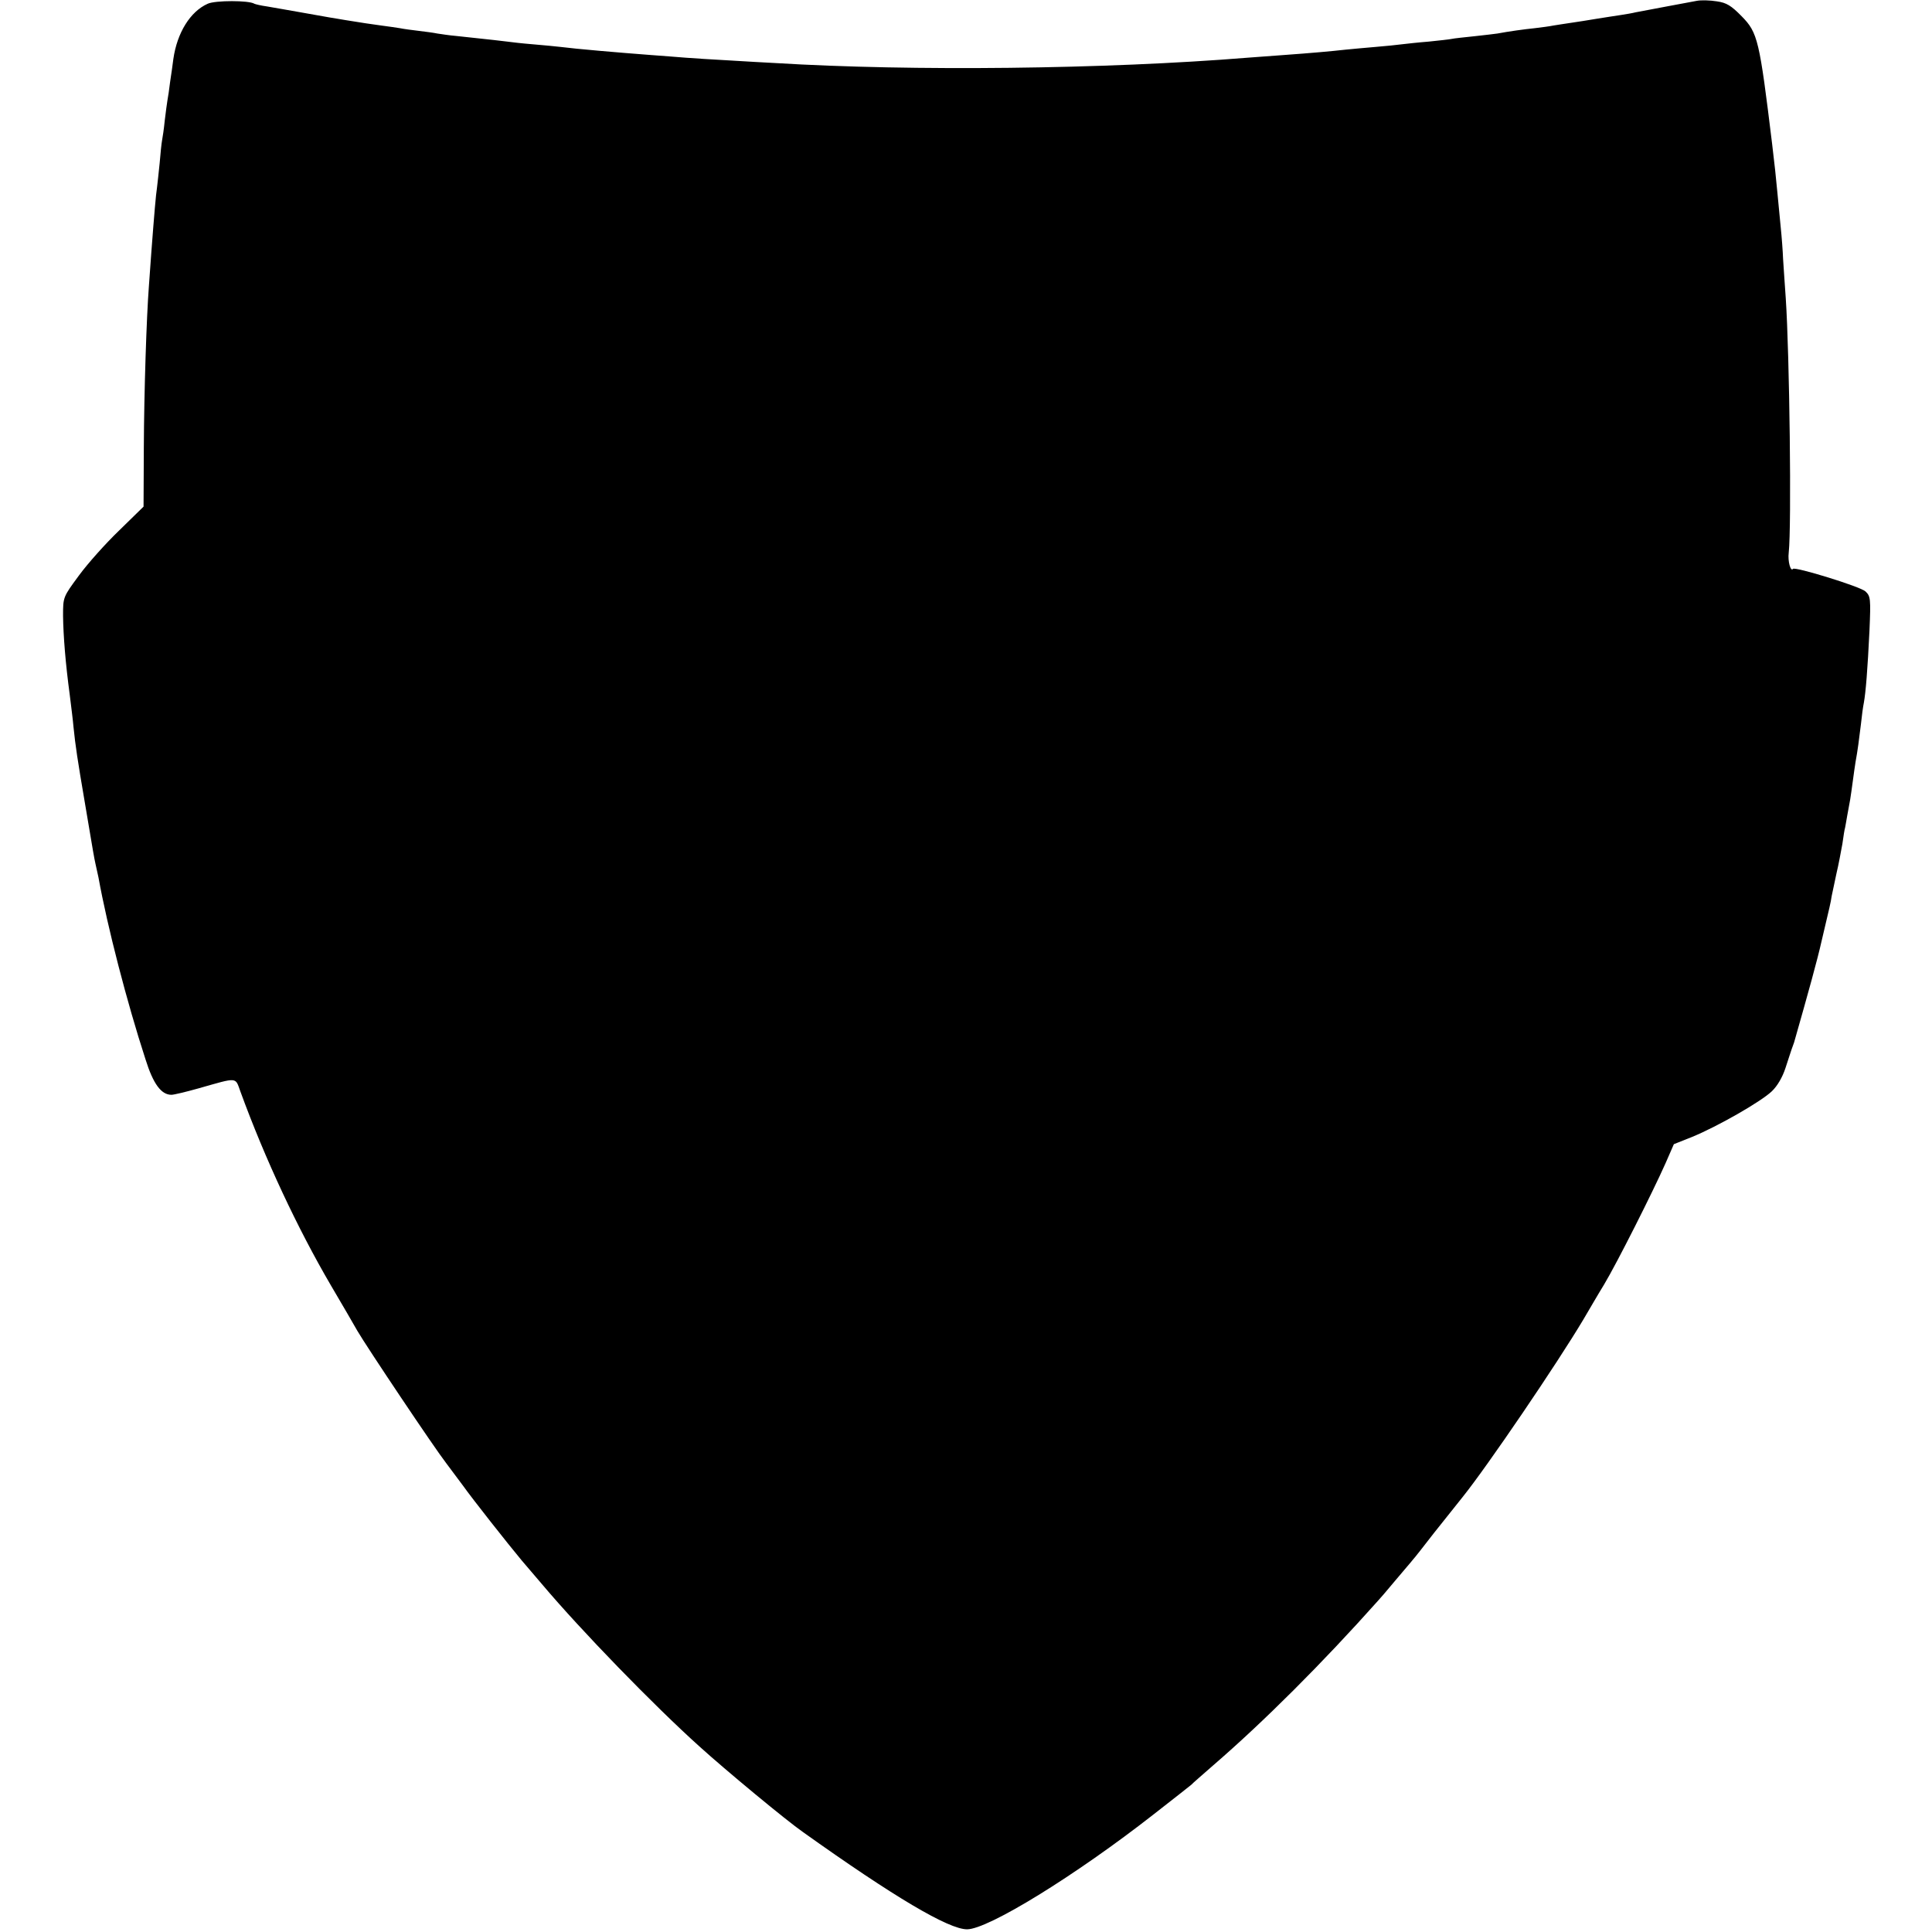 <?xml version="1.0" standalone="no"?>
<!DOCTYPE svg PUBLIC "-//W3C//DTD SVG 20010904//EN"
 "http://www.w3.org/TR/2001/REC-SVG-20010904/DTD/svg10.dtd">
<svg version="1.0" xmlns="http://www.w3.org/2000/svg"
 width="720pt" height="720pt" viewBox="0 0 720 720"
 preserveAspectRatio="xMidYMid meet">
<g transform="translate(0,720) scale(0.1,-0.1)"
fill="#000000" stroke="none">
<path d="M774 7186 c-65 -29 -114 -108 -128 -206 -2 -19 -8 -57 -12 -85 -3
-27 -8 -58 -10 -69 -2 -10 -6 -44 -10 -75 -3 -31 -8 -64 -10 -74 -2 -10 -6
-48 -9 -85 -4 -37 -8 -78 -10 -92 -4 -25 -10 -95 -21 -240 -3 -41 -7 -97 -9
-125 -9 -116 -18 -395 -19 -602 l-1 -221 -91 -89 c-50 -48 -118 -124 -150
-168 -59 -80 -59 -80 -59 -150 1 -75 9 -176 25 -295 5 -41 12 -95 14 -120 7
-69 15 -122 42 -280 34 -202 34 -202 40 -230 3 -14 8 -36 11 -50 33 -183 106
-465 175 -677 29 -93 59 -133 97 -133 9 0 55 11 101 24 148 42 136 43 156 -12
92 -252 213 -510 337 -722 44 -74 88 -151 99 -170 35 -60 286 -435 331 -493
23 -31 51 -68 62 -83 37 -52 169 -219 219 -279 28 -33 62 -73 76 -89 146 -173
416 -451 586 -604 97 -88 325 -277 387 -320 338 -241 542 -362 611 -362 78 0
402 199 696 429 74 58 137 107 140 110 3 4 39 35 80 71 190 164 409 383 615
614 6 6 35 40 65 76 30 36 60 70 65 77 6 6 41 51 79 100 38 48 86 108 106 133
94 117 354 500 451 663 19 32 53 91 77 130 48 80 181 344 229 452 l31 71 68
27 c95 39 256 131 297 170 21 20 40 53 51 87 10 30 20 62 23 70 3 8 7 20 9 25
53 186 87 308 103 380 31 132 33 138 37 165 3 14 11 52 18 85 8 33 17 83 22
110 4 28 8 55 10 60 1 6 5 26 8 45 4 19 8 46 11 60 2 14 7 45 10 70 3 25 8 56
10 70 8 43 13 83 20 140 3 30 8 67 11 81 7 38 14 124 21 270 5 118 4 127 -15
145 -19 18 -263 93 -270 84 -9 -12 -20 29 -16 60 11 99 3 740 -11 948 -4 53
-8 120 -10 147 -1 28 -5 82 -9 120 -4 39 -9 95 -12 125 -5 55 -11 111 -20 185
-47 385 -53 413 -113 474 -39 40 -57 51 -93 56 -24 4 -58 5 -74 2 -29 -5 -191
-36 -229 -43 -11 -3 -36 -7 -55 -10 -19 -3 -60 -9 -90 -14 -30 -5 -73 -12 -95
-15 -22 -3 -51 -8 -65 -10 -14 -3 -45 -7 -70 -10 -40 -4 -97 -12 -140 -20 -8
-1 -46 -6 -85 -10 -38 -4 -77 -8 -85 -10 -9 -2 -47 -6 -85 -10 -39 -3 -83 -8
-100 -10 -16 -2 -61 -7 -100 -10 -38 -3 -88 -8 -110 -10 -53 -6 -132 -13 -230
-20 -44 -3 -105 -8 -135 -10 -530 -43 -1252 -51 -1760 -20 -36 2 -114 6 -175
10 -60 3 -132 8 -160 10 -27 2 -86 7 -130 10 -119 9 -282 23 -335 30 -19 2
-66 7 -105 10 -38 3 -81 8 -95 10 -23 3 -50 6 -190 21 -25 2 -56 7 -70 9 -14
3 -45 7 -70 10 -25 3 -56 7 -70 10 -14 2 -45 7 -70 10 -42 6 -66 9 -132 20
-16 3 -43 7 -60 10 -18 3 -69 12 -113 20 -44 8 -98 17 -120 21 -22 3 -43 8
-47 10 -20 13 -146 13 -174 0z"/>
</g>
</svg>

